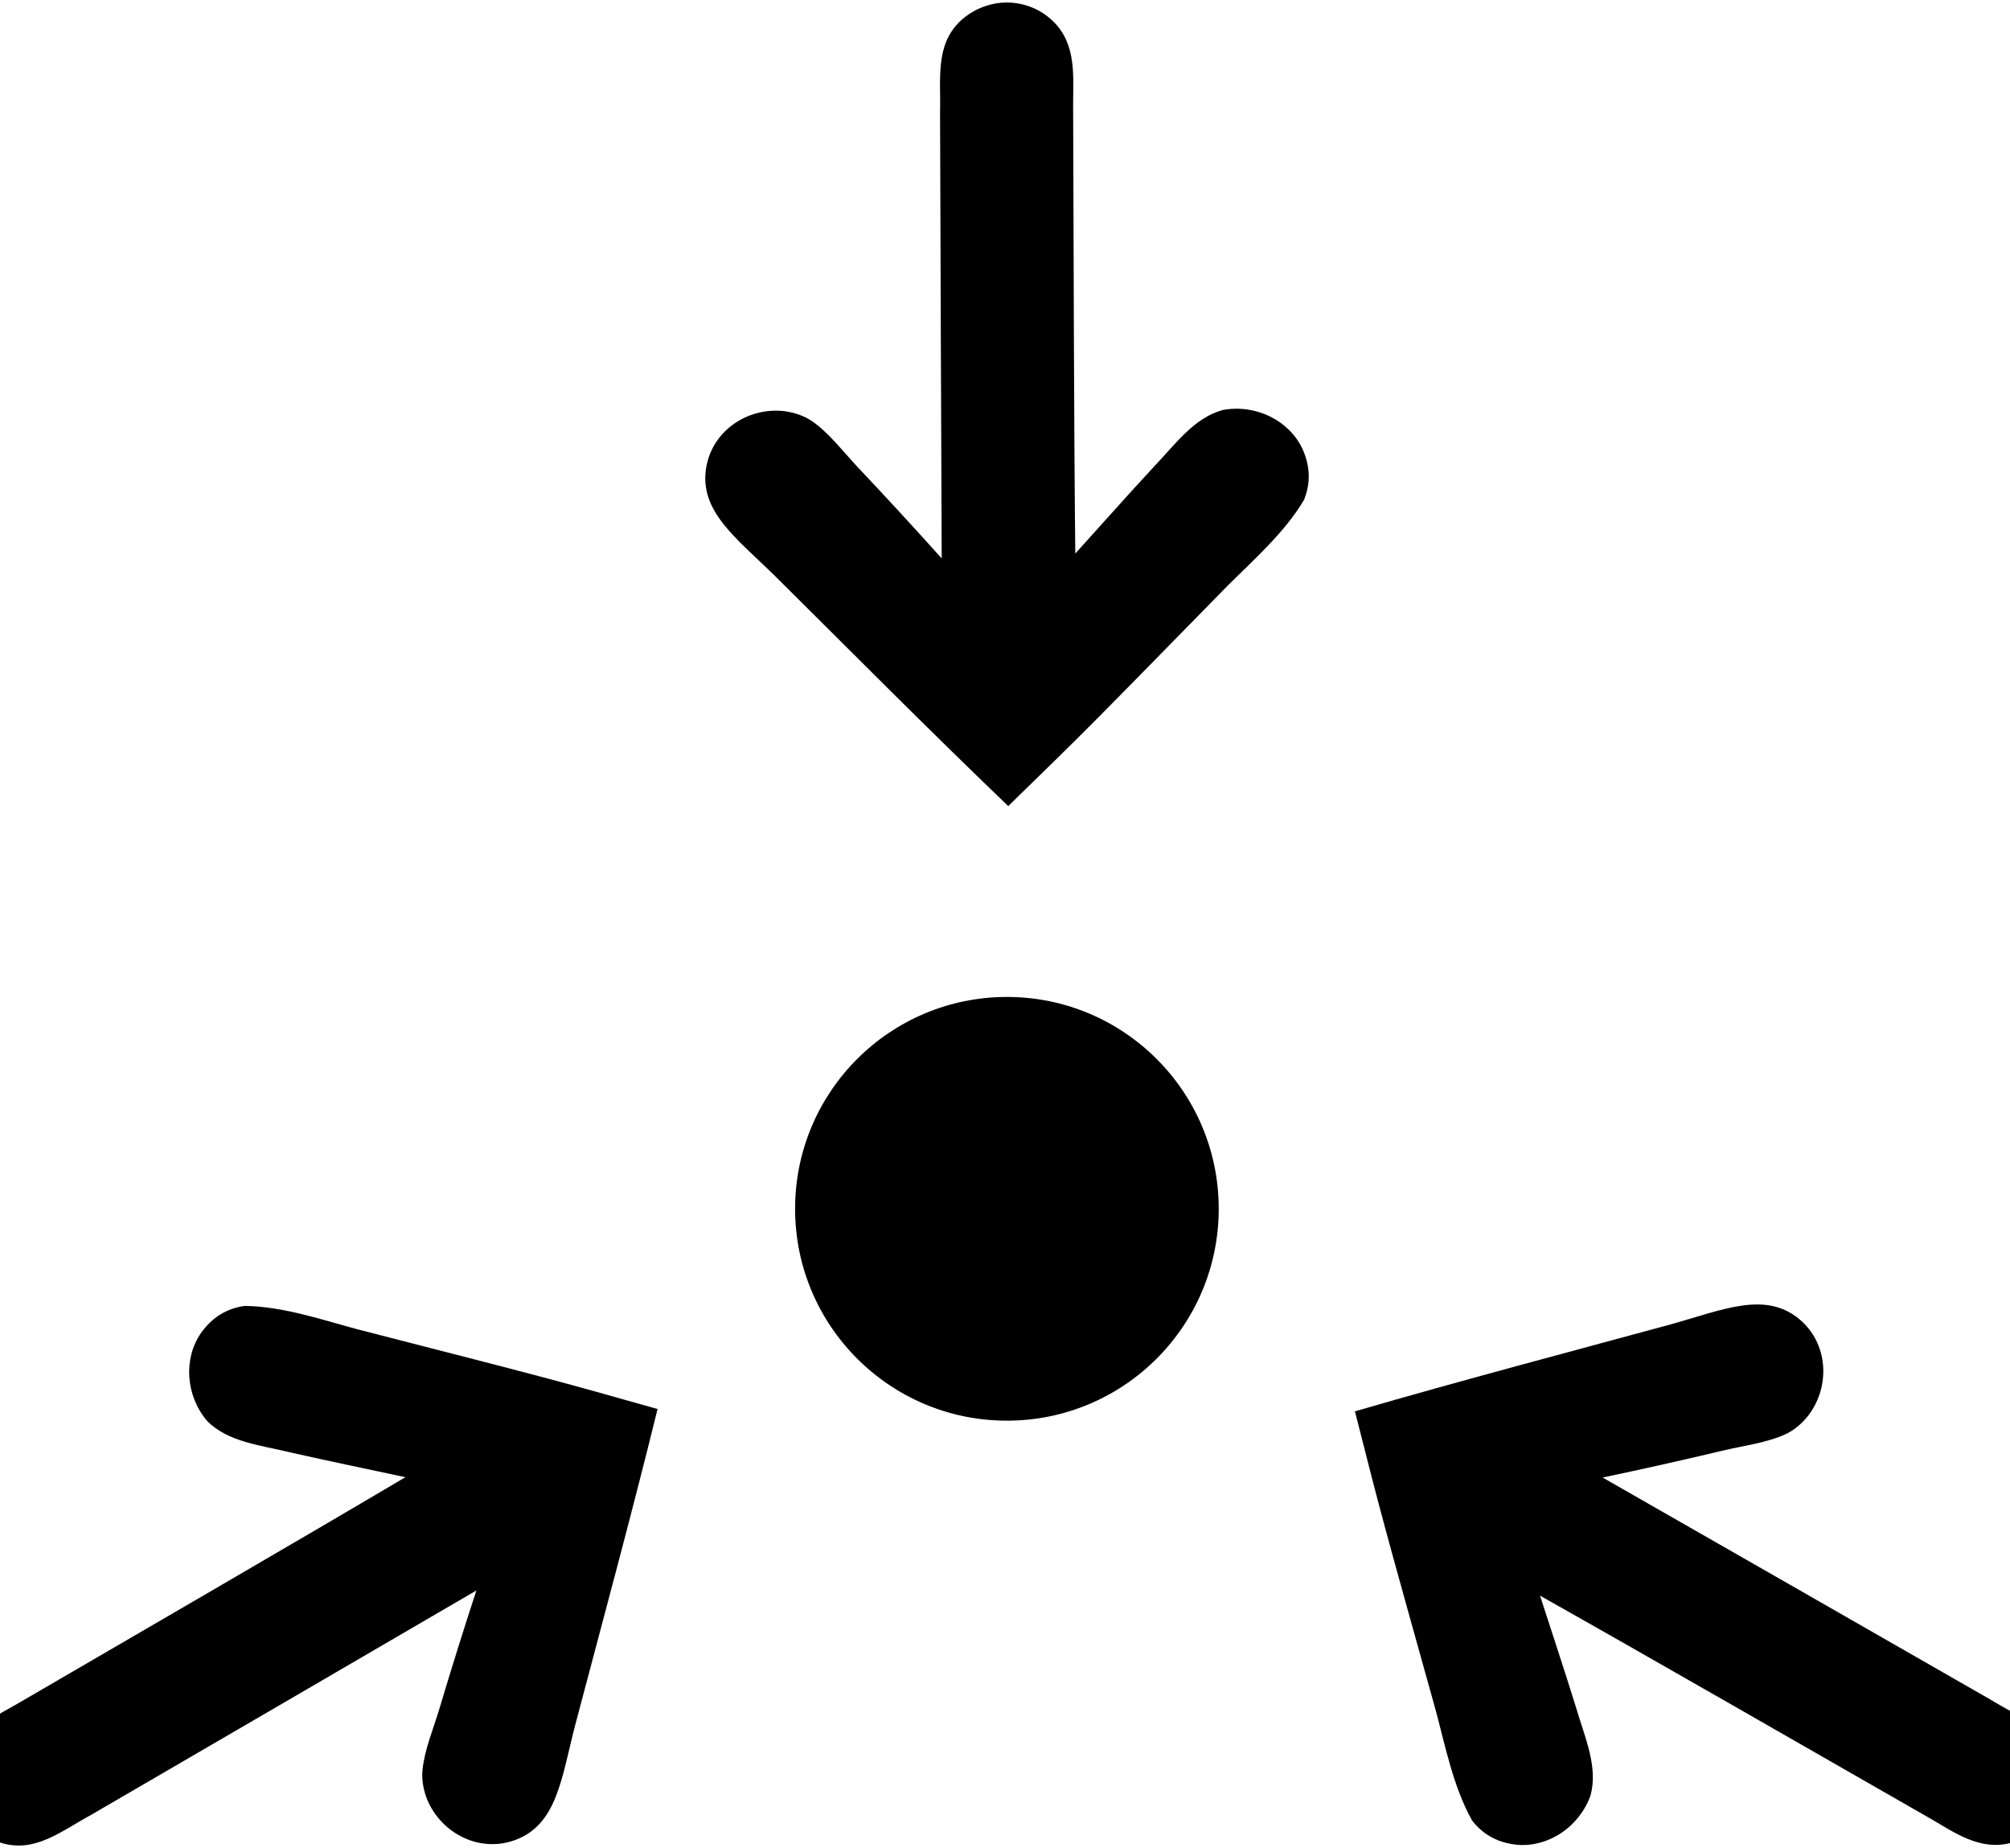 <svg xmlns="http://www.w3.org/2000/svg" viewBox="0 0 3160 2904.5"><circle cx="1583" cy="1900" r="333" /><defs><path d="m 2049.6,786.5 c -30.1,50.9 -81.5,96 -119.7,134.2 -217.4,221.9 -218.1,223 -344.8,346.3 -124.4,-119.2 -256.3,-252.2 -366.6,-361.6 -60.6,-59.5 -120,-101.9 -108.2,-170.9 10,-58.6 66.7,-95.4 124,-88.1 15.2,2.2 30.8,7.4 43.7,16.5 25.9,18.4 48.4,47.9 70.1,71 44.8,47.4 88.9,95.3 132.4,143.8 -1.1,-231.7 -1.9,-499.9 -2.6,-700.7 1.4,-53.9 -8,-106 31.9,-144 20.5,-19.1 49.6,-30.9 80.2,-28.8 25.2,1.7 49,12.4 67.1,30.7 35.8,36.3 29.9,86.4 30,129.8 0.9,240 1.2,496.6 3.4,705.4 45.1,-49.8 79.5,-88.9 123.5,-136.4 34,-35.6 63.5,-77.5 109,-89.4 52.1,-9.3 103.6,16.9 124.4,60.7 12.8,27.9 13.3,55.1 2.4,81.3 z" id="arrows-pointing-inwards-to-dot-A" /></defs><use transform="rotate(  0 1583 1900)" href="#arrows-pointing-inwards-to-dot-A" /><use transform="rotate(120 1583 1900)" href="#arrows-pointing-inwards-to-dot-A" /><use transform="rotate(240 1583 1900)" href="#arrows-pointing-inwards-to-dot-A" /></svg>